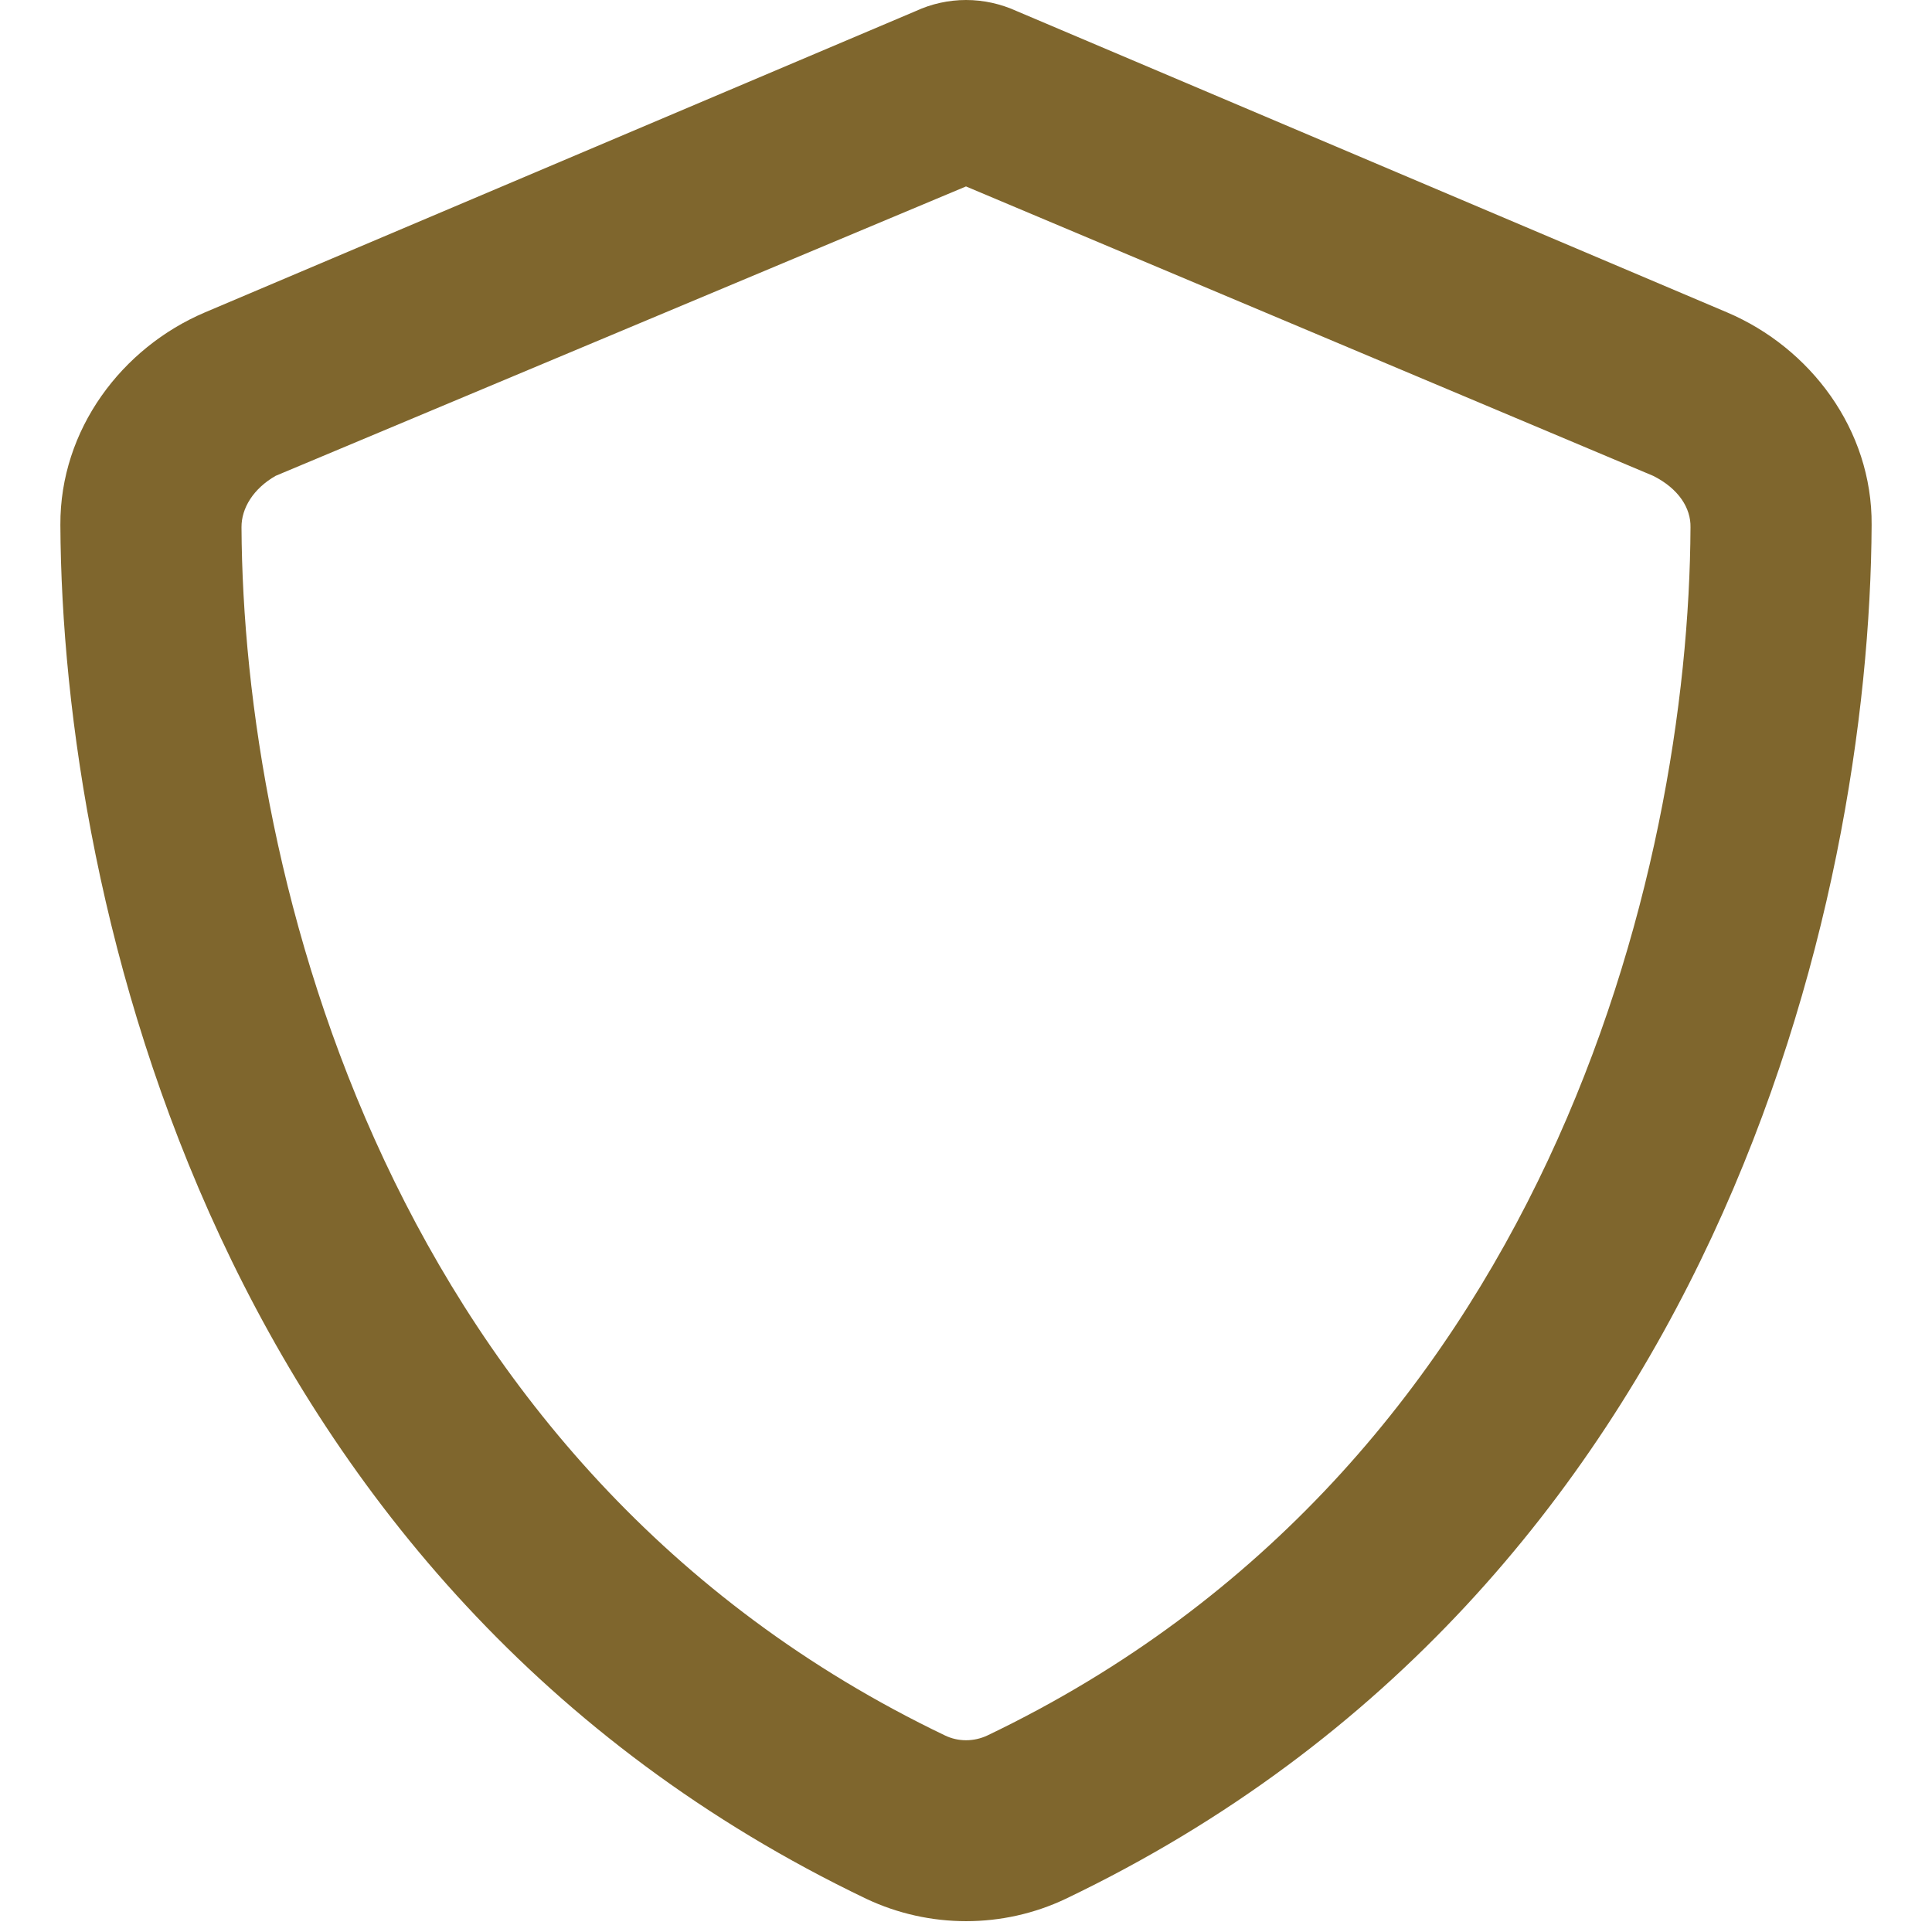 <svg width="24" height="24" viewBox="0 0 24 24" fill="none" xmlns="http://www.w3.org/2000/svg">
<g clip-path="url(#clip0_14274_15592)">
<path d="M12.628 0.137L21.455 3.881C22.486 4.319 23.259 5.335 23.25 6.521C23.227 11.213 21.319 19.721 13.238 23.588C12.459 23.958 11.545 23.958 10.762 23.588C2.686 19.721 0.773 11.213 0.75 6.521C0.744 5.335 1.515 4.319 2.545 3.881L11.377 0.137C11.569 0.048 11.784 -1.40594e-05 12 3.11303e-09C12.22 -1.40594e-05 12.431 0.048 12.628 0.137ZM12 2.316L3.424 5.911C3.145 6.071 2.999 6.314 3 6.549C3.021 10.838 4.8 18.235 11.738 21.558C11.902 21.638 12.098 21.638 12.267 21.558C19.205 18.235 20.981 10.838 21 6.549C21.005 6.314 20.855 6.071 20.536 5.911L12 2.316Z" fill="#7F662D"/>
</g>
<defs>
<clipPath id="clip0_14274_15592">
<rect width="24" height="24" fill="white"/>
</clipPath>
</defs>
</svg>
